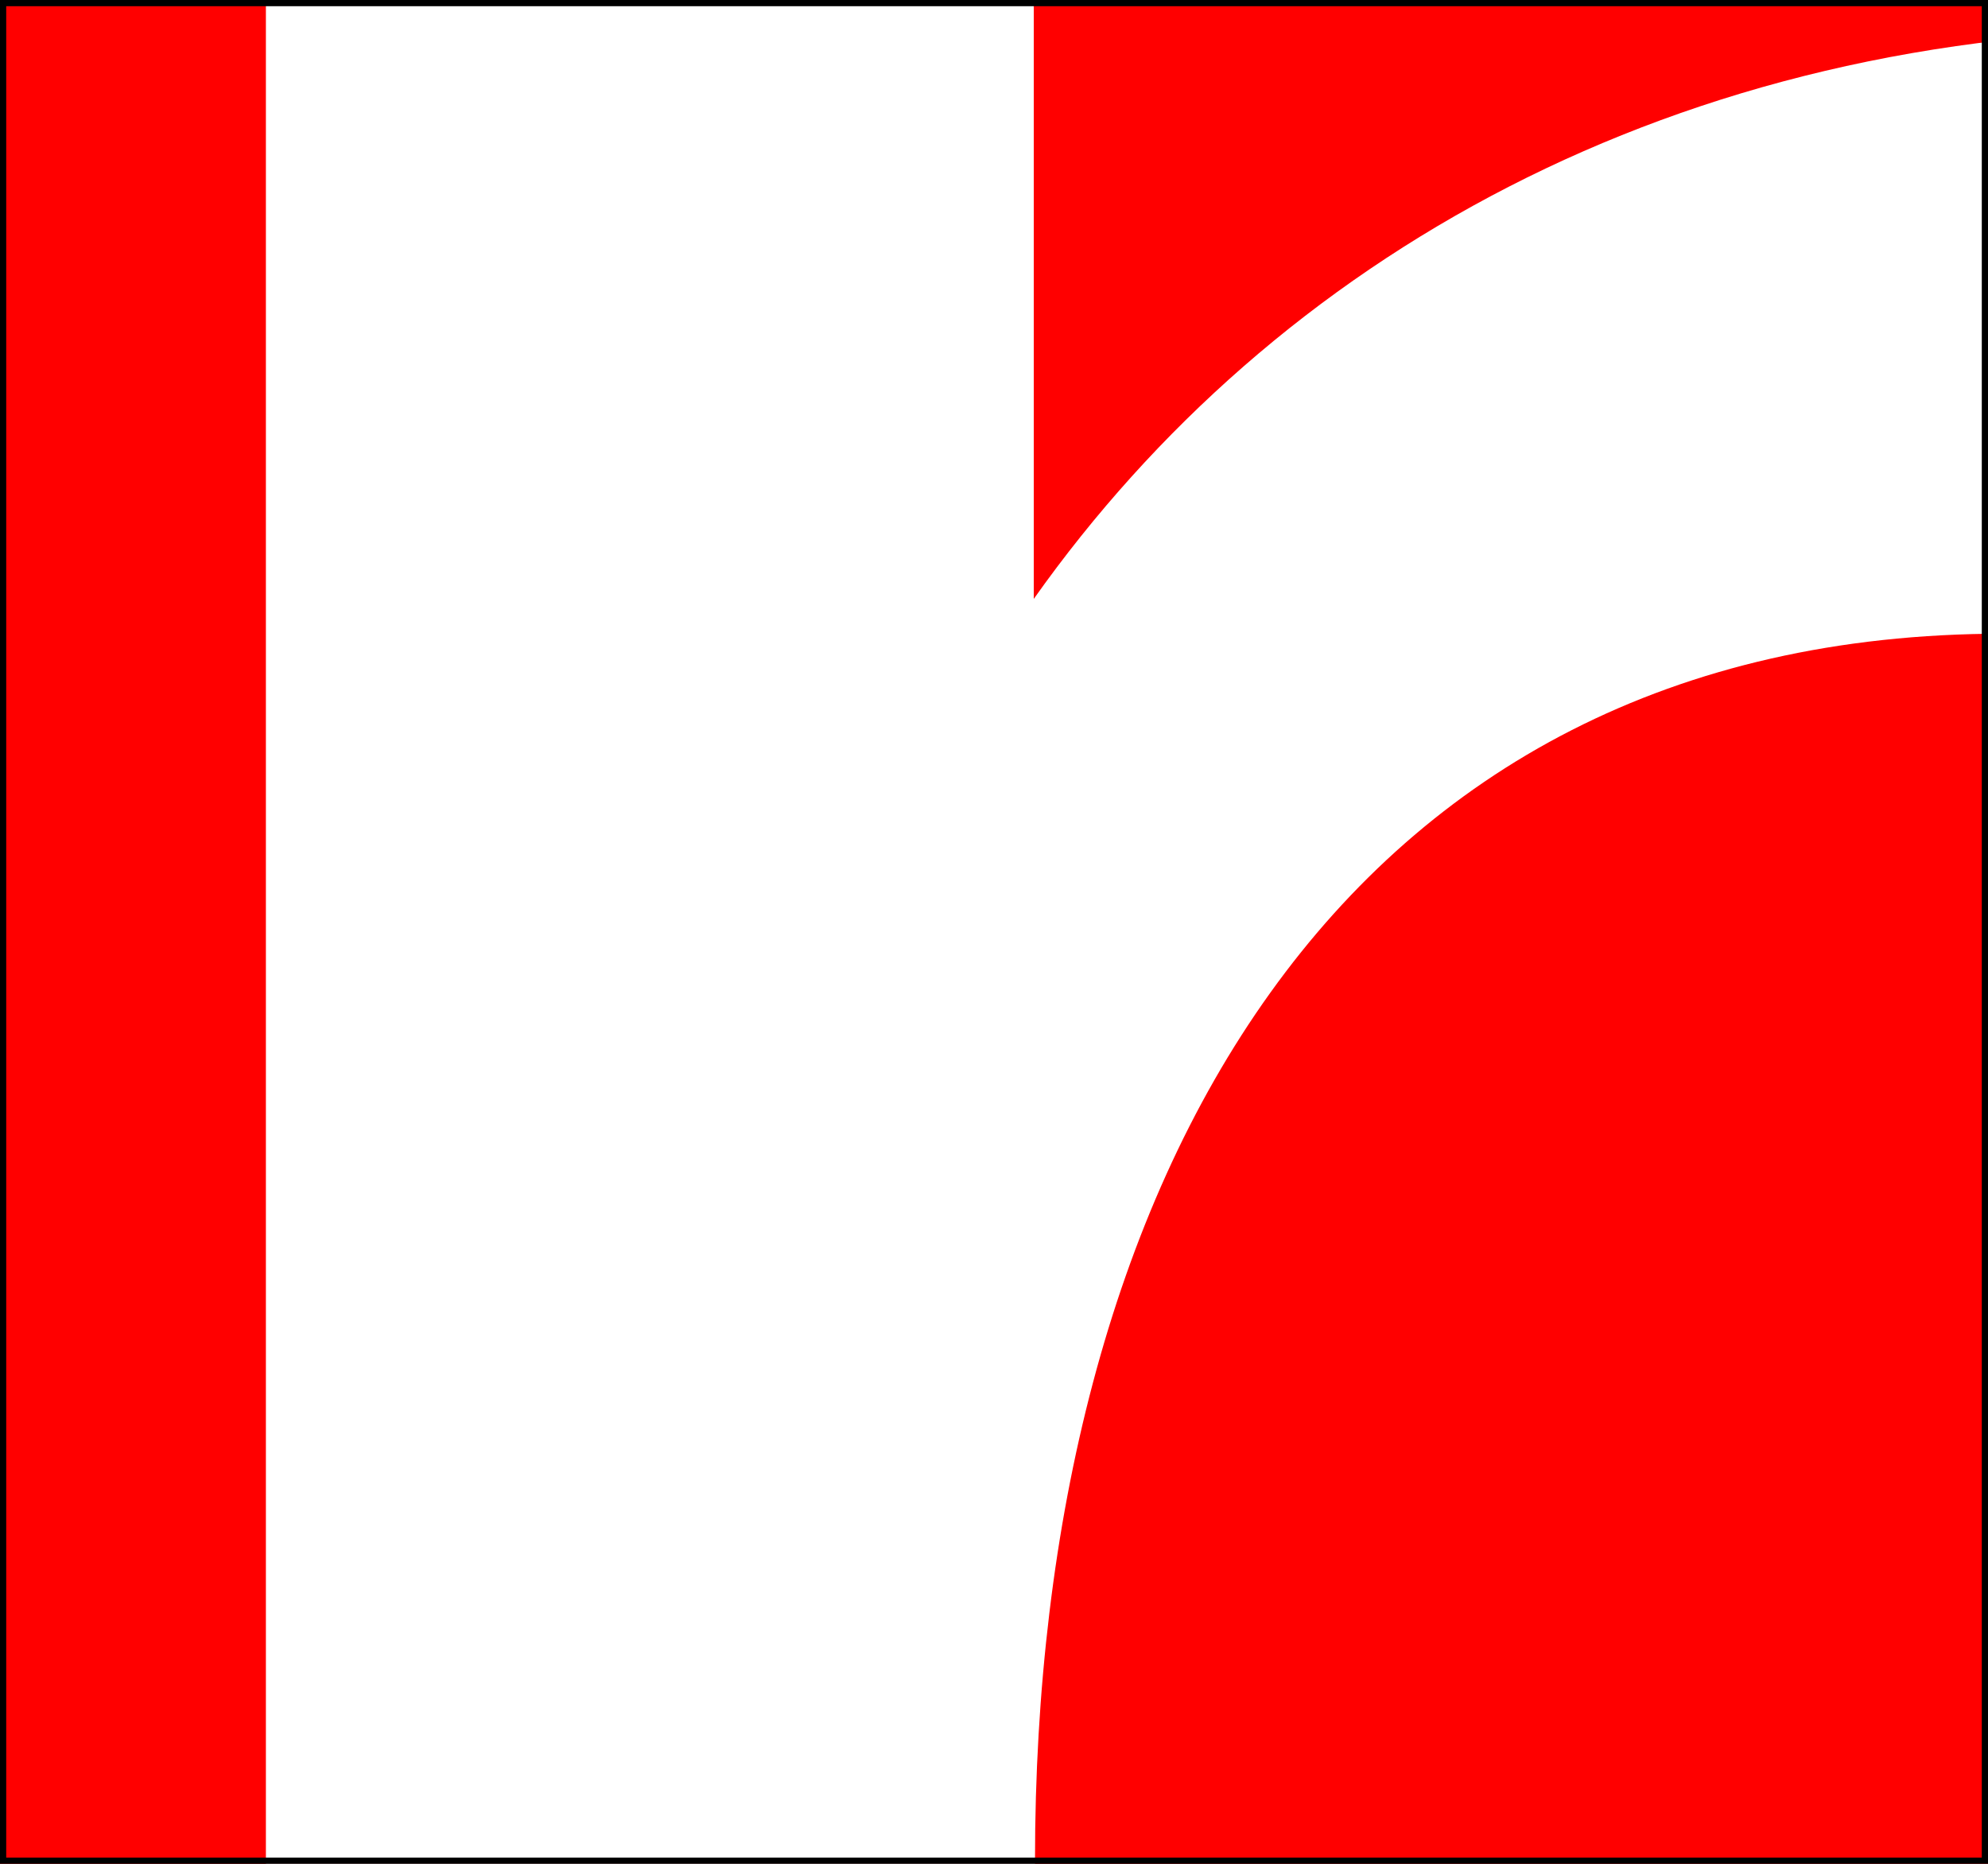 <svg xmlns="http://www.w3.org/2000/svg" viewBox="0 0 160 150"><path fill="red" d="M-160-450h1920V750H-160z"/><path d="M176.1 2.4c-41.3 0-73.5 18.4-92.9 45.8V-59.2H21.4v208.9C21.4 231 65.3 297 161.1 297s139.8-66 139.8-147.3c0-81.3-46.6-147.3-124.8-147.3zm-14.9 246c-53.5 0-77.9-44.2-77.9-98.7S107.8 51 161.2 51s77.9 44.2 77.9 98.7-24.5 98.7-77.9 98.7z" fill="#fff"/><path d="M160 750V-450M0 750V-450M1760 0H-160m1920 150H-160" fill="none" stroke="#000" stroke-miterlimit="10"/></svg>